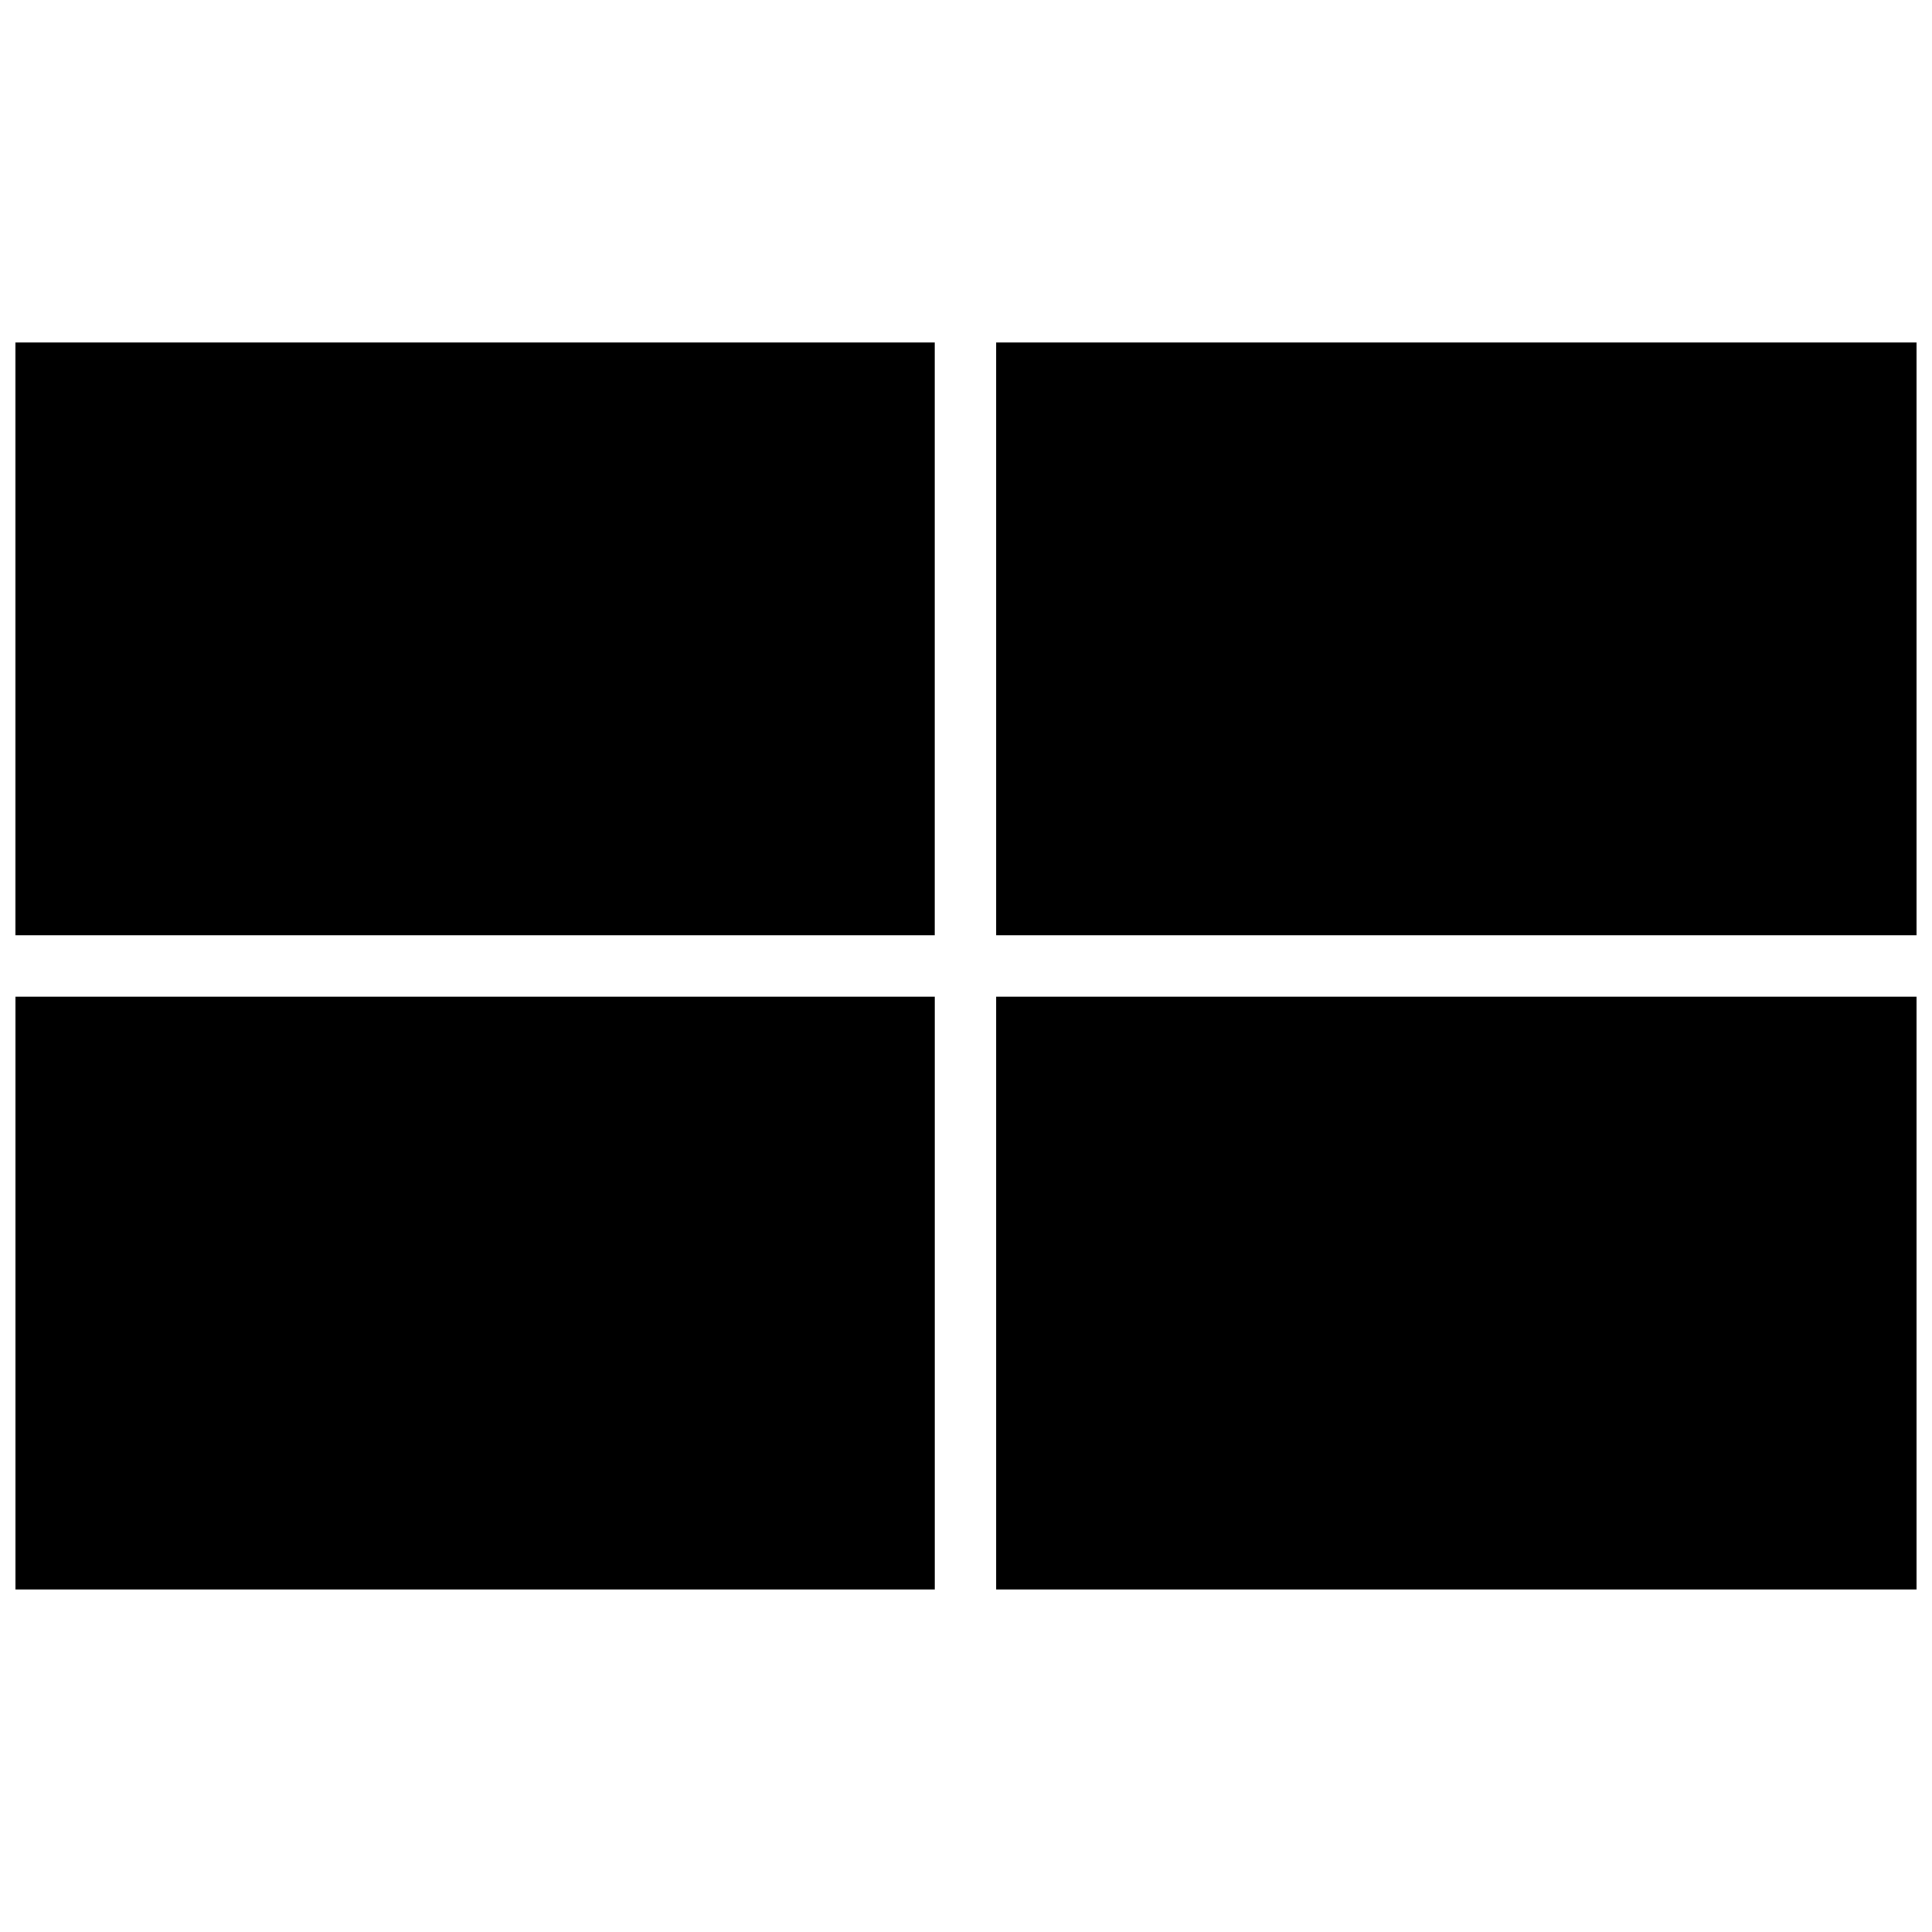 <?xml version="1.0" encoding="UTF-8"?>
<!-- Uploaded to: ICON Repo, www.svgrepo.com, Generator: ICON Repo Mixer Tools -->
<svg width="800px" height="800px" version="1.1" viewBox="144 144 512 512" xmlns="http://www.w3.org/2000/svg">
 <defs>
  <clipPath id="a">
   <path d="m148.09 234h503.81v332h-503.81z"/>
  </clipPath>
 </defs>
 <g clip-path="url(#a)">
  <path d="m391.74 565.22v-157.09h-243.64v157.09zm260.16-157.09h-243.89v157.09h243.89zm-243.89-173.36v157.09h243.89v-157.09zm-259.92 157.09h243.64v-157.09h-243.64z" fill-rule="evenodd"/>
 </g>
</svg>